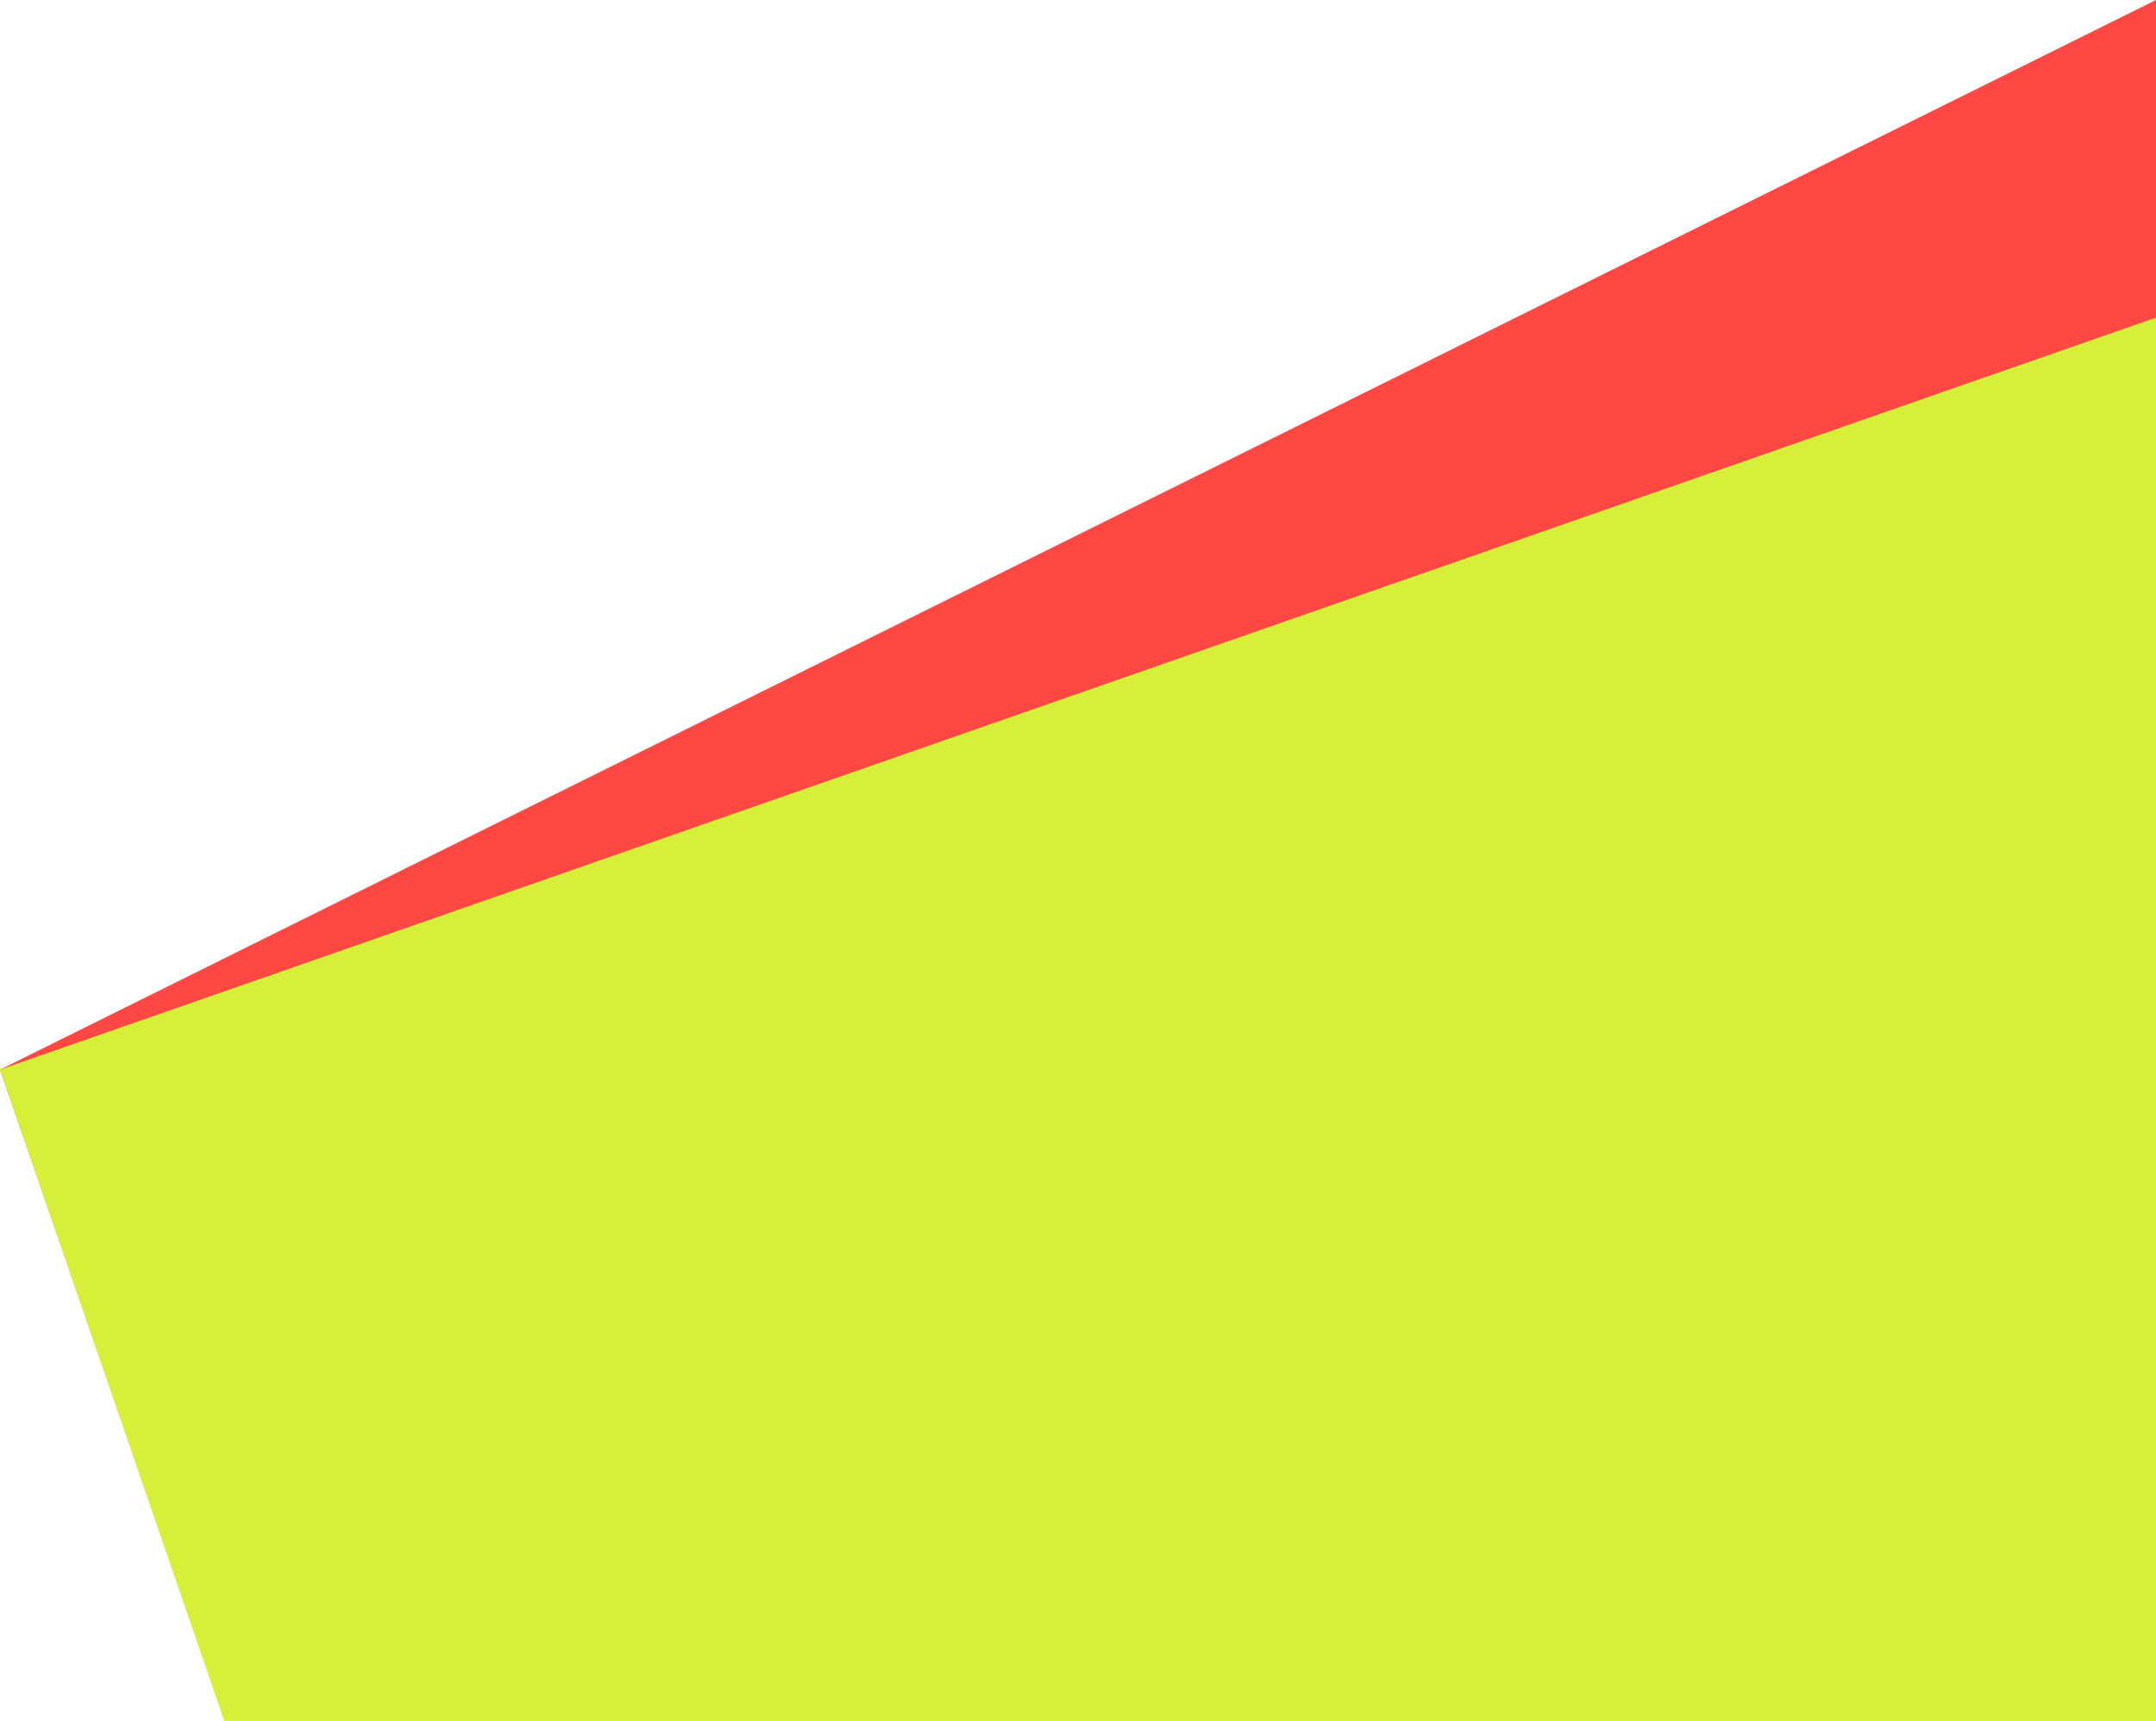 <?xml version="1.0" encoding="UTF-8"?> <svg xmlns="http://www.w3.org/2000/svg" width="397" height="317" viewBox="0 0 397 317" fill="none"><path d="M0 197L397 0V138.5V260.5L41.5 317L0 197Z" fill="#FF4744"></path><path d="M0 197L397 58.5V197V319H42L0 197Z" fill="#D8EF3A"></path></svg> 